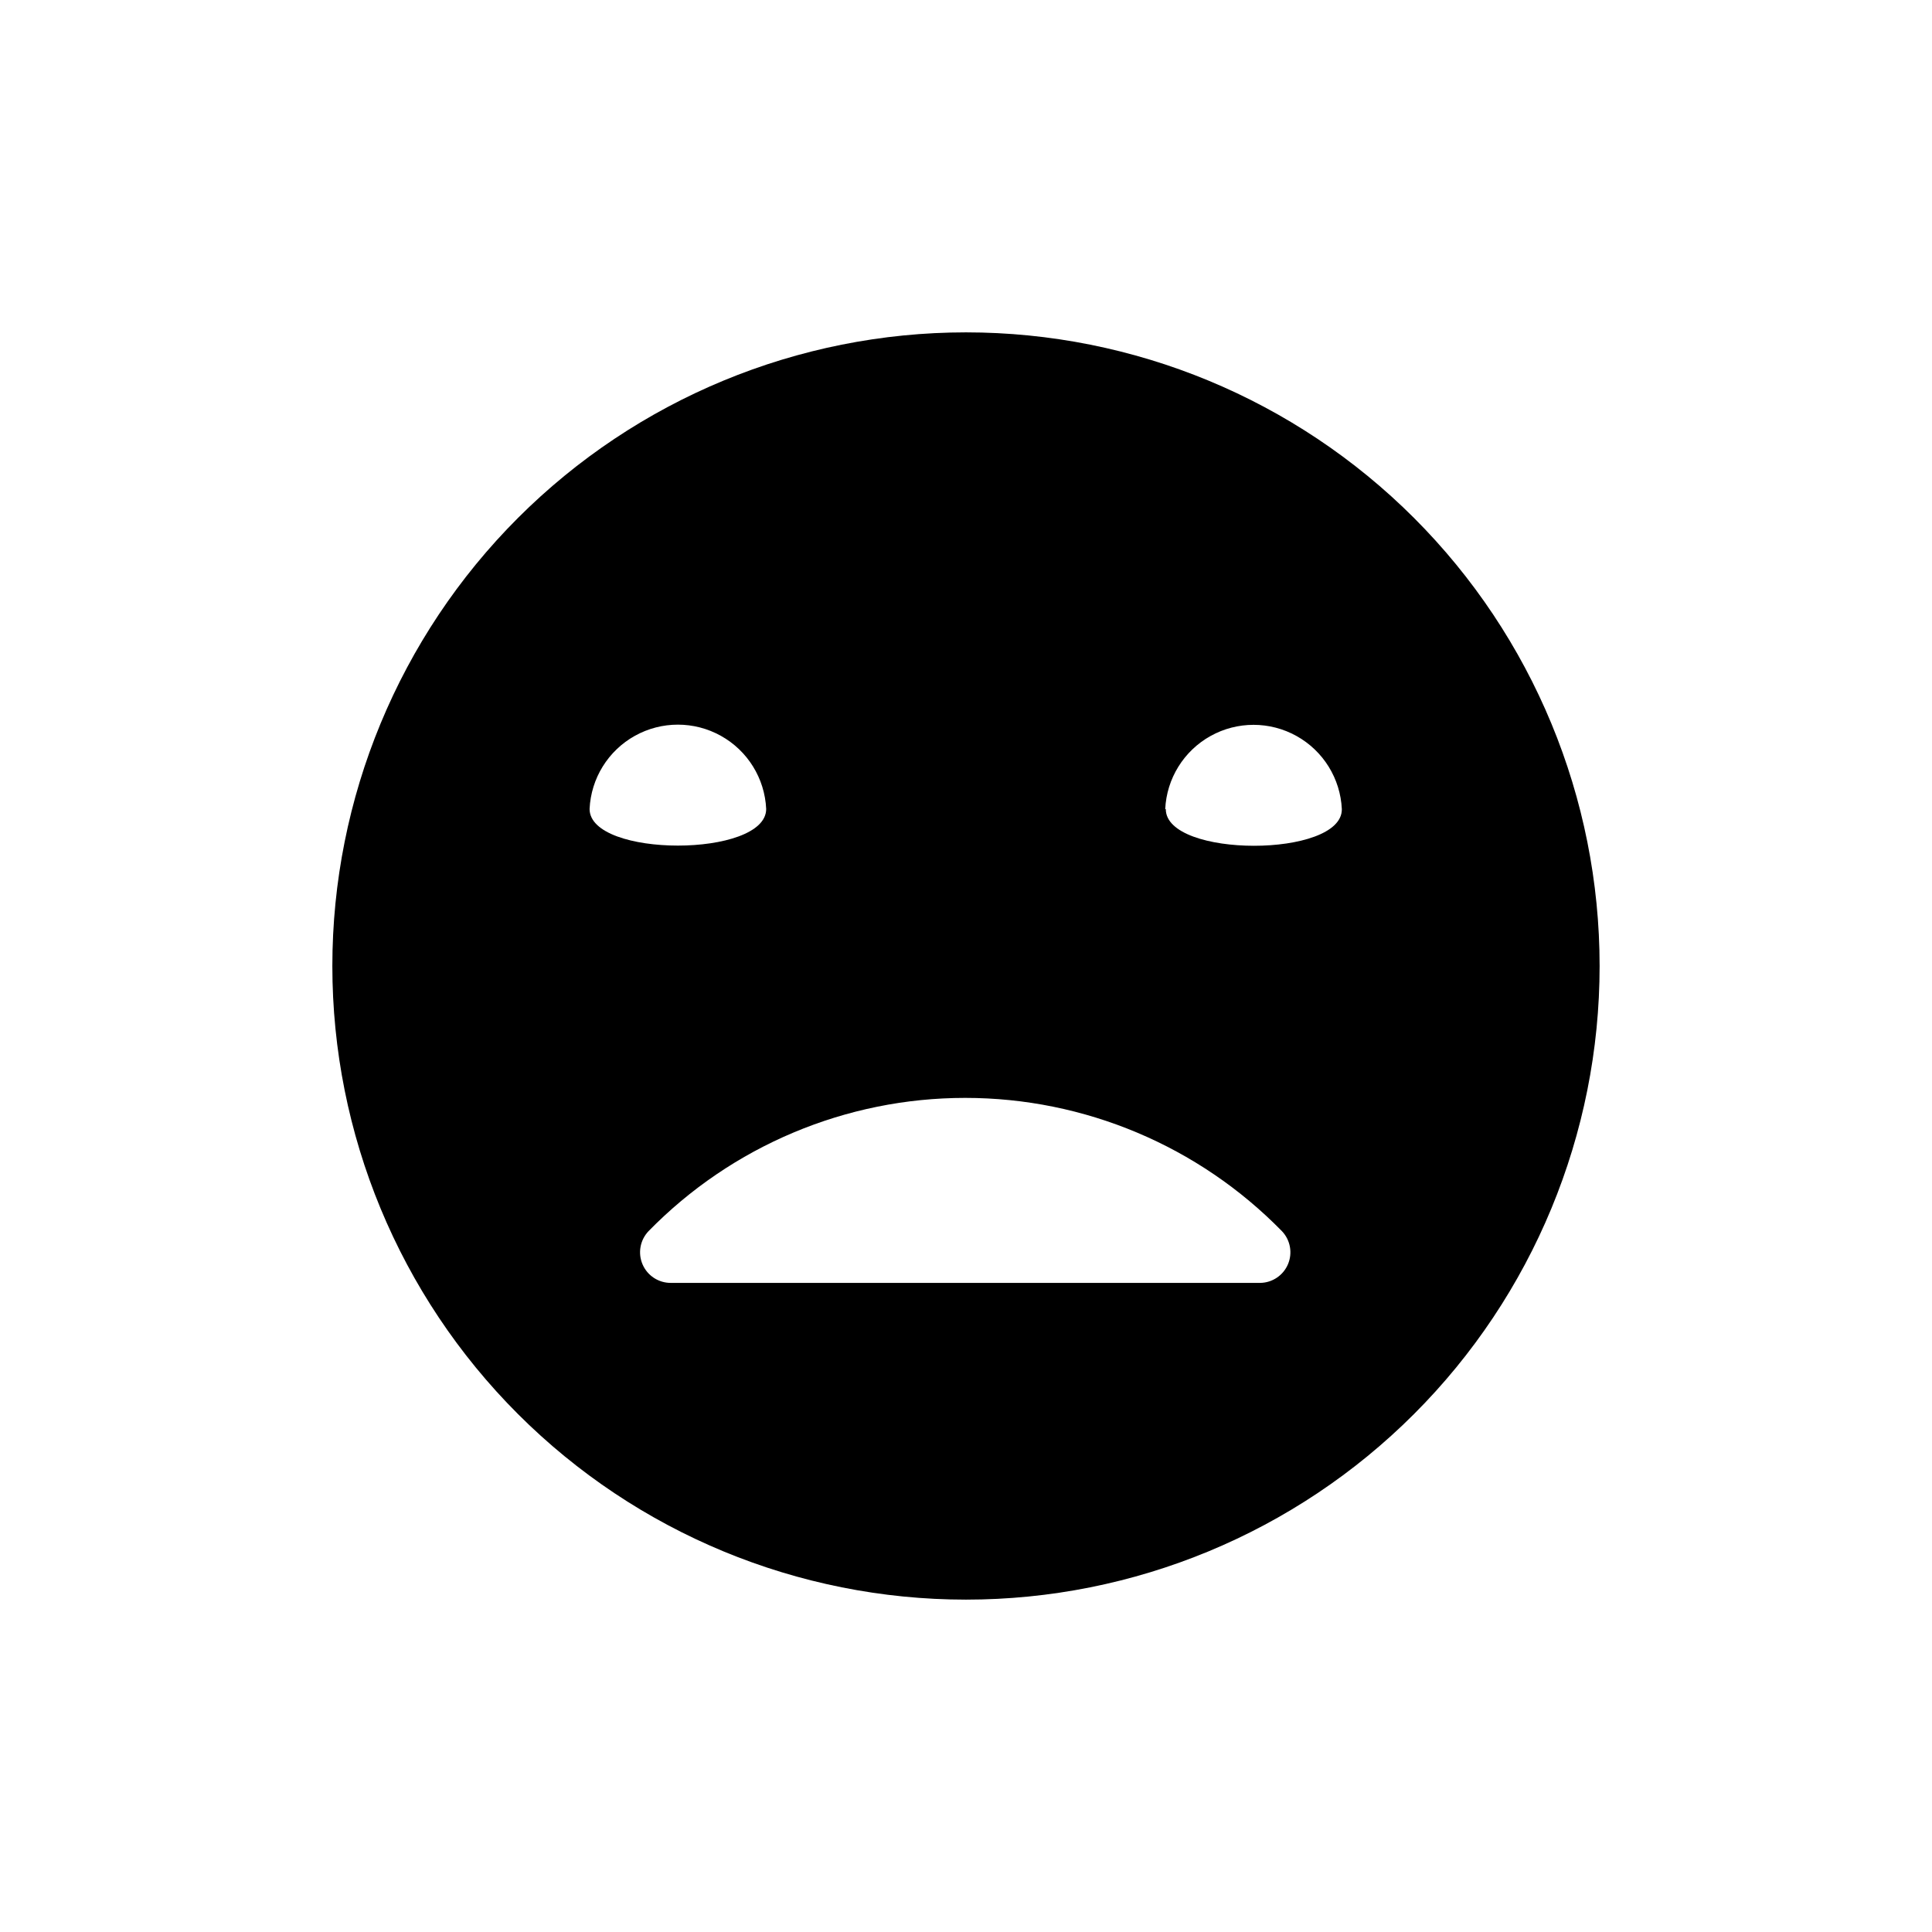 <?xml version="1.0" encoding="UTF-8"?>
<!-- Uploaded to: SVG Repo, www.svgrepo.com, Generator: SVG Repo Mixer Tools -->
<svg fill="#000000" width="800px" height="800px" version="1.1" viewBox="144 144 512 512" xmlns="http://www.w3.org/2000/svg">
 <path d="m400 232.08c-44.535 0-87.246 17.691-118.74 49.184-31.492 31.492-49.184 74.203-49.184 118.74s17.691 87.246 49.184 118.73c31.492 31.492 74.203 49.184 118.74 49.184s87.246-17.691 118.73-49.184c31.492-31.488 49.184-74.199 49.184-118.73s-17.691-87.246-49.184-118.74c-31.488-31.492-74.199-49.184-118.73-49.184zm-99.754 126.3c0.375-8.102 4.914-15.434 12-19.379 7.09-3.949 15.711-3.949 22.797 0 7.09 3.945 11.629 11.277 12.004 19.379 0 12.949-46.801 12.949-46.801 0zm177.74 125.6h-156.18c-3.258 0.027-6.215-1.895-7.512-4.883-1.297-2.988-0.68-6.461 1.566-8.82 22.086-22.59 52.344-35.324 83.934-35.324s61.848 12.734 83.934 35.324c2.223 2.332 2.852 5.758 1.609 8.727-1.246 2.973-4.133 4.922-7.352 4.977zm-25.191-125.55c0.375-8.102 4.918-15.434 12.004-19.379 7.086-3.949 15.711-3.949 22.797 0 7.086 3.945 11.629 11.277 12.004 19.379 0.152 12.949-46.652 12.949-46.652 0z"/>
</svg>